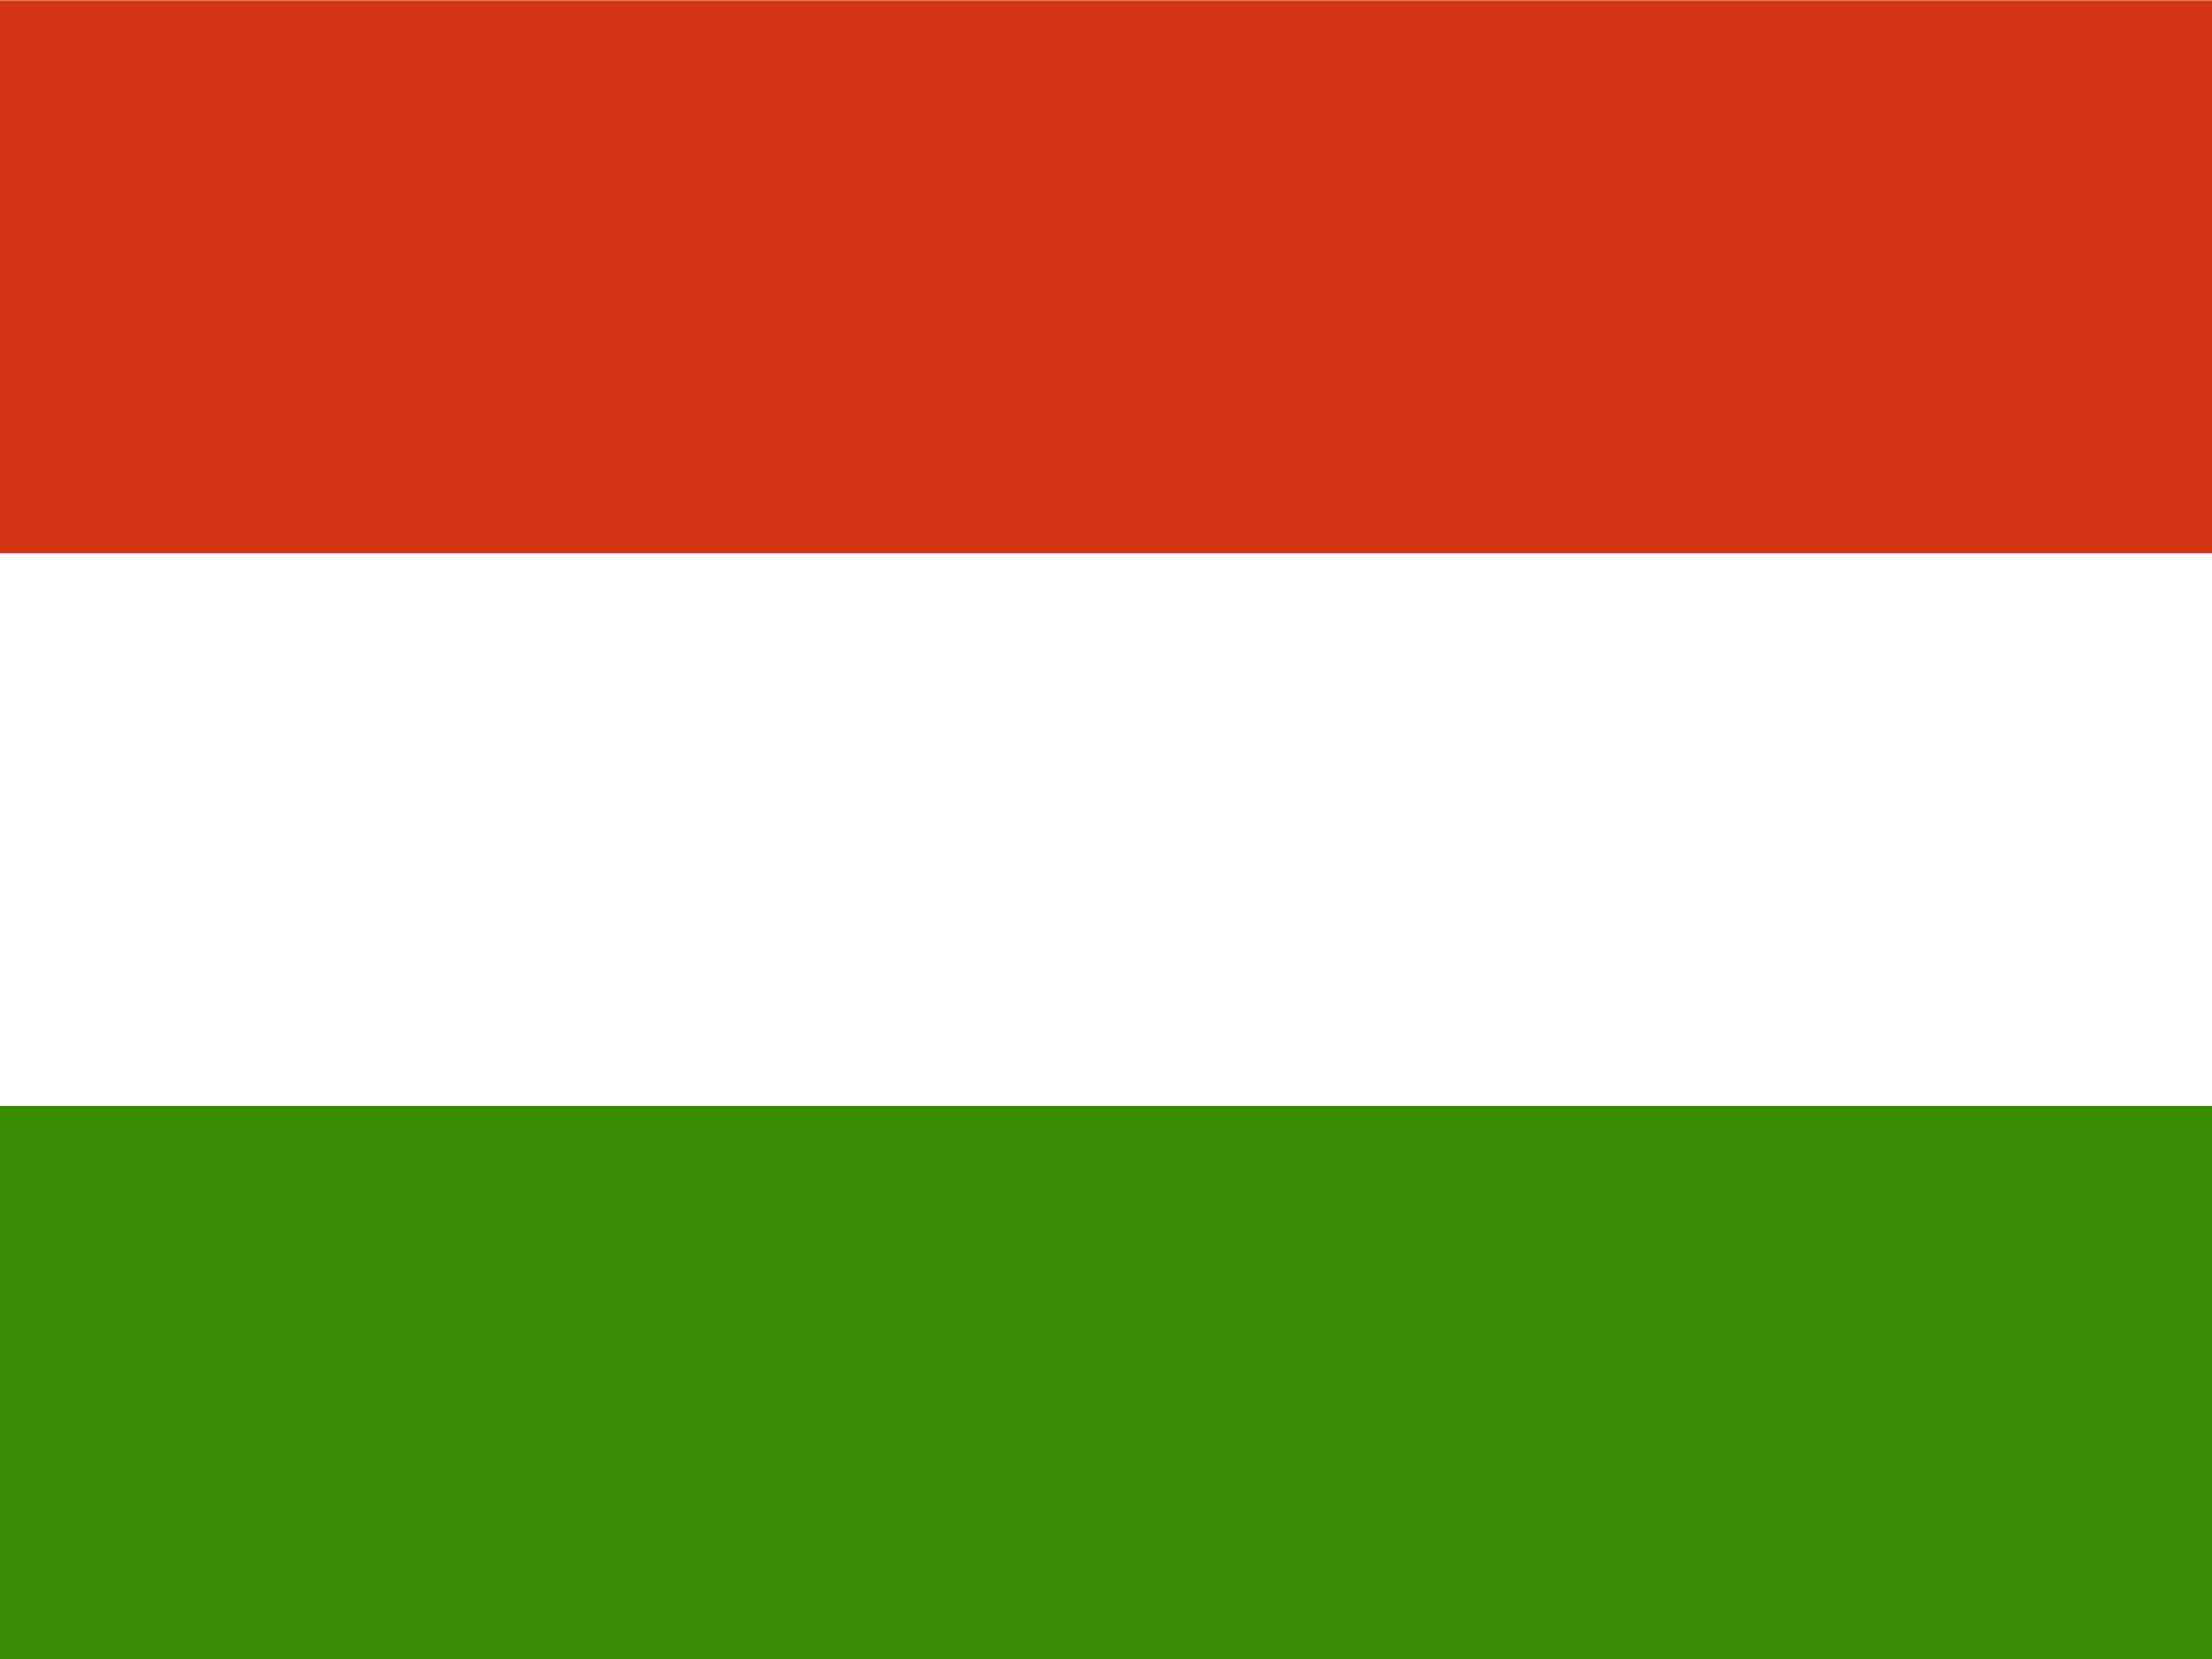 <svg width="28" height="21" viewBox="0 0 28 21" fill="none" xmlns="http://www.w3.org/2000/svg">
<rect x="0" y="0" width="28" height="21" fill="#333333" stroke="none"/>
<g clip-path="url(#clip0_8974_2374)">
<path fill-rule="evenodd" clip-rule="evenodd" d="M28 21H0V0H28V21Z" fill="white"/>
<path fill-rule="evenodd" clip-rule="evenodd" d="M28 21H0V14H28V21Z" fill="#388D00"/>
<path fill-rule="evenodd" clip-rule="evenodd" d="M28 7.004H0V0.004H28V7.004Z" fill="#D43516"/>
</g>
<defs>
<clipPath id="clip0_8974_2374">
<rect width="28" height="21" fill="white"/>
</clipPath>
</defs>
</svg>
